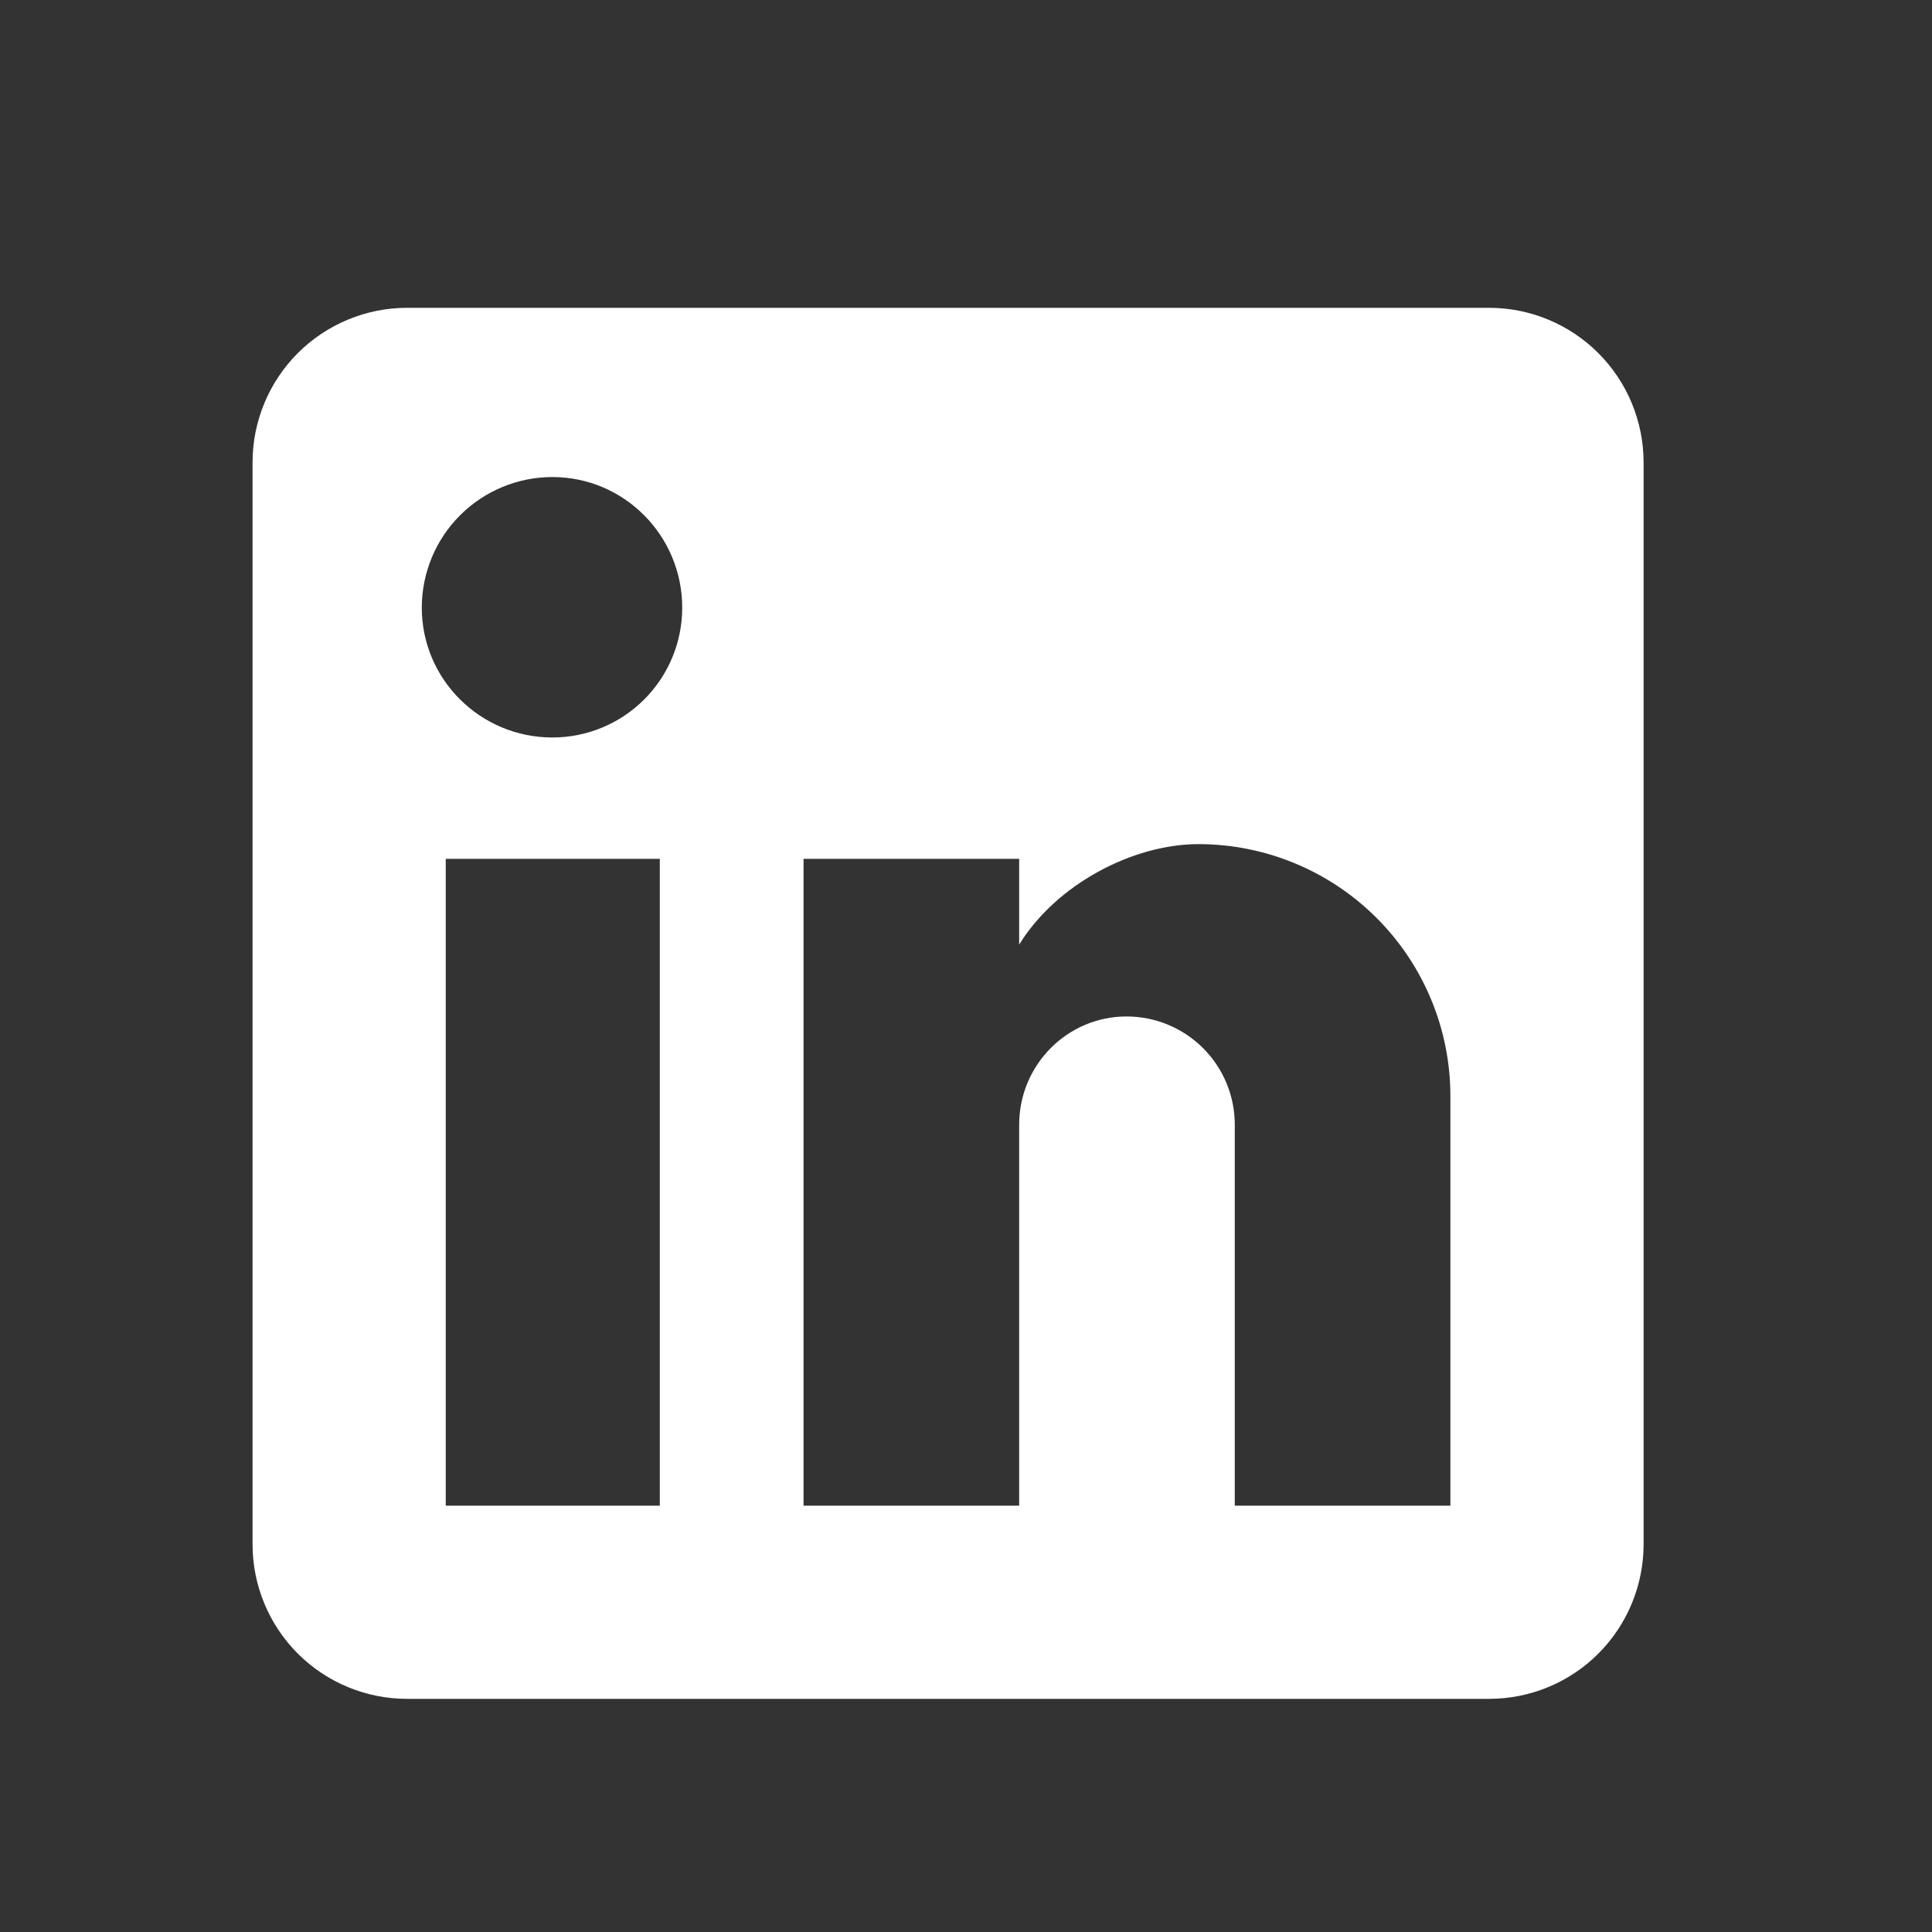 <?xml version="1.0" encoding="UTF-8"?> <svg xmlns="http://www.w3.org/2000/svg" width="25" height="25" viewBox="0 0 25 25" fill="none"><rect x="0" y="0" width="25" height="25" fill="#333333" stroke="none"/><path d="M19.268 3.983C19.799 3.983 20.307 4.194 20.682 4.569C21.057 4.944 21.268 5.453 21.268 5.983V19.983C21.268 20.514 21.057 21.023 20.682 21.398C20.307 21.773 19.799 21.983 19.268 21.983H5.268C4.738 21.983 4.229 21.773 3.854 21.398C3.479 21.023 3.268 20.514 3.268 19.983V5.983C3.268 5.453 3.479 4.944 3.854 4.569C4.229 4.194 4.738 3.983 5.268 3.983H19.268ZM18.768 19.483V14.183C18.768 13.319 18.425 12.49 17.813 11.878C17.202 11.267 16.373 10.923 15.508 10.923C14.658 10.923 13.668 11.443 13.188 12.223V11.113H10.398V19.483H13.188V14.553C13.188 13.783 13.808 13.153 14.578 13.153C14.949 13.153 15.306 13.301 15.568 13.563C15.831 13.826 15.978 14.182 15.978 14.553V19.483H18.768ZM7.148 9.543C7.594 9.543 8.021 9.366 8.336 9.051C8.651 8.736 8.828 8.309 8.828 7.863C8.828 6.933 8.078 6.173 7.148 6.173C6.7 6.173 6.27 6.351 5.953 6.668C5.636 6.985 5.458 7.415 5.458 7.863C5.458 8.793 6.218 9.543 7.148 9.543ZM8.538 19.483V11.113H5.768V19.483H8.538Z" fill="white"></path></svg> 